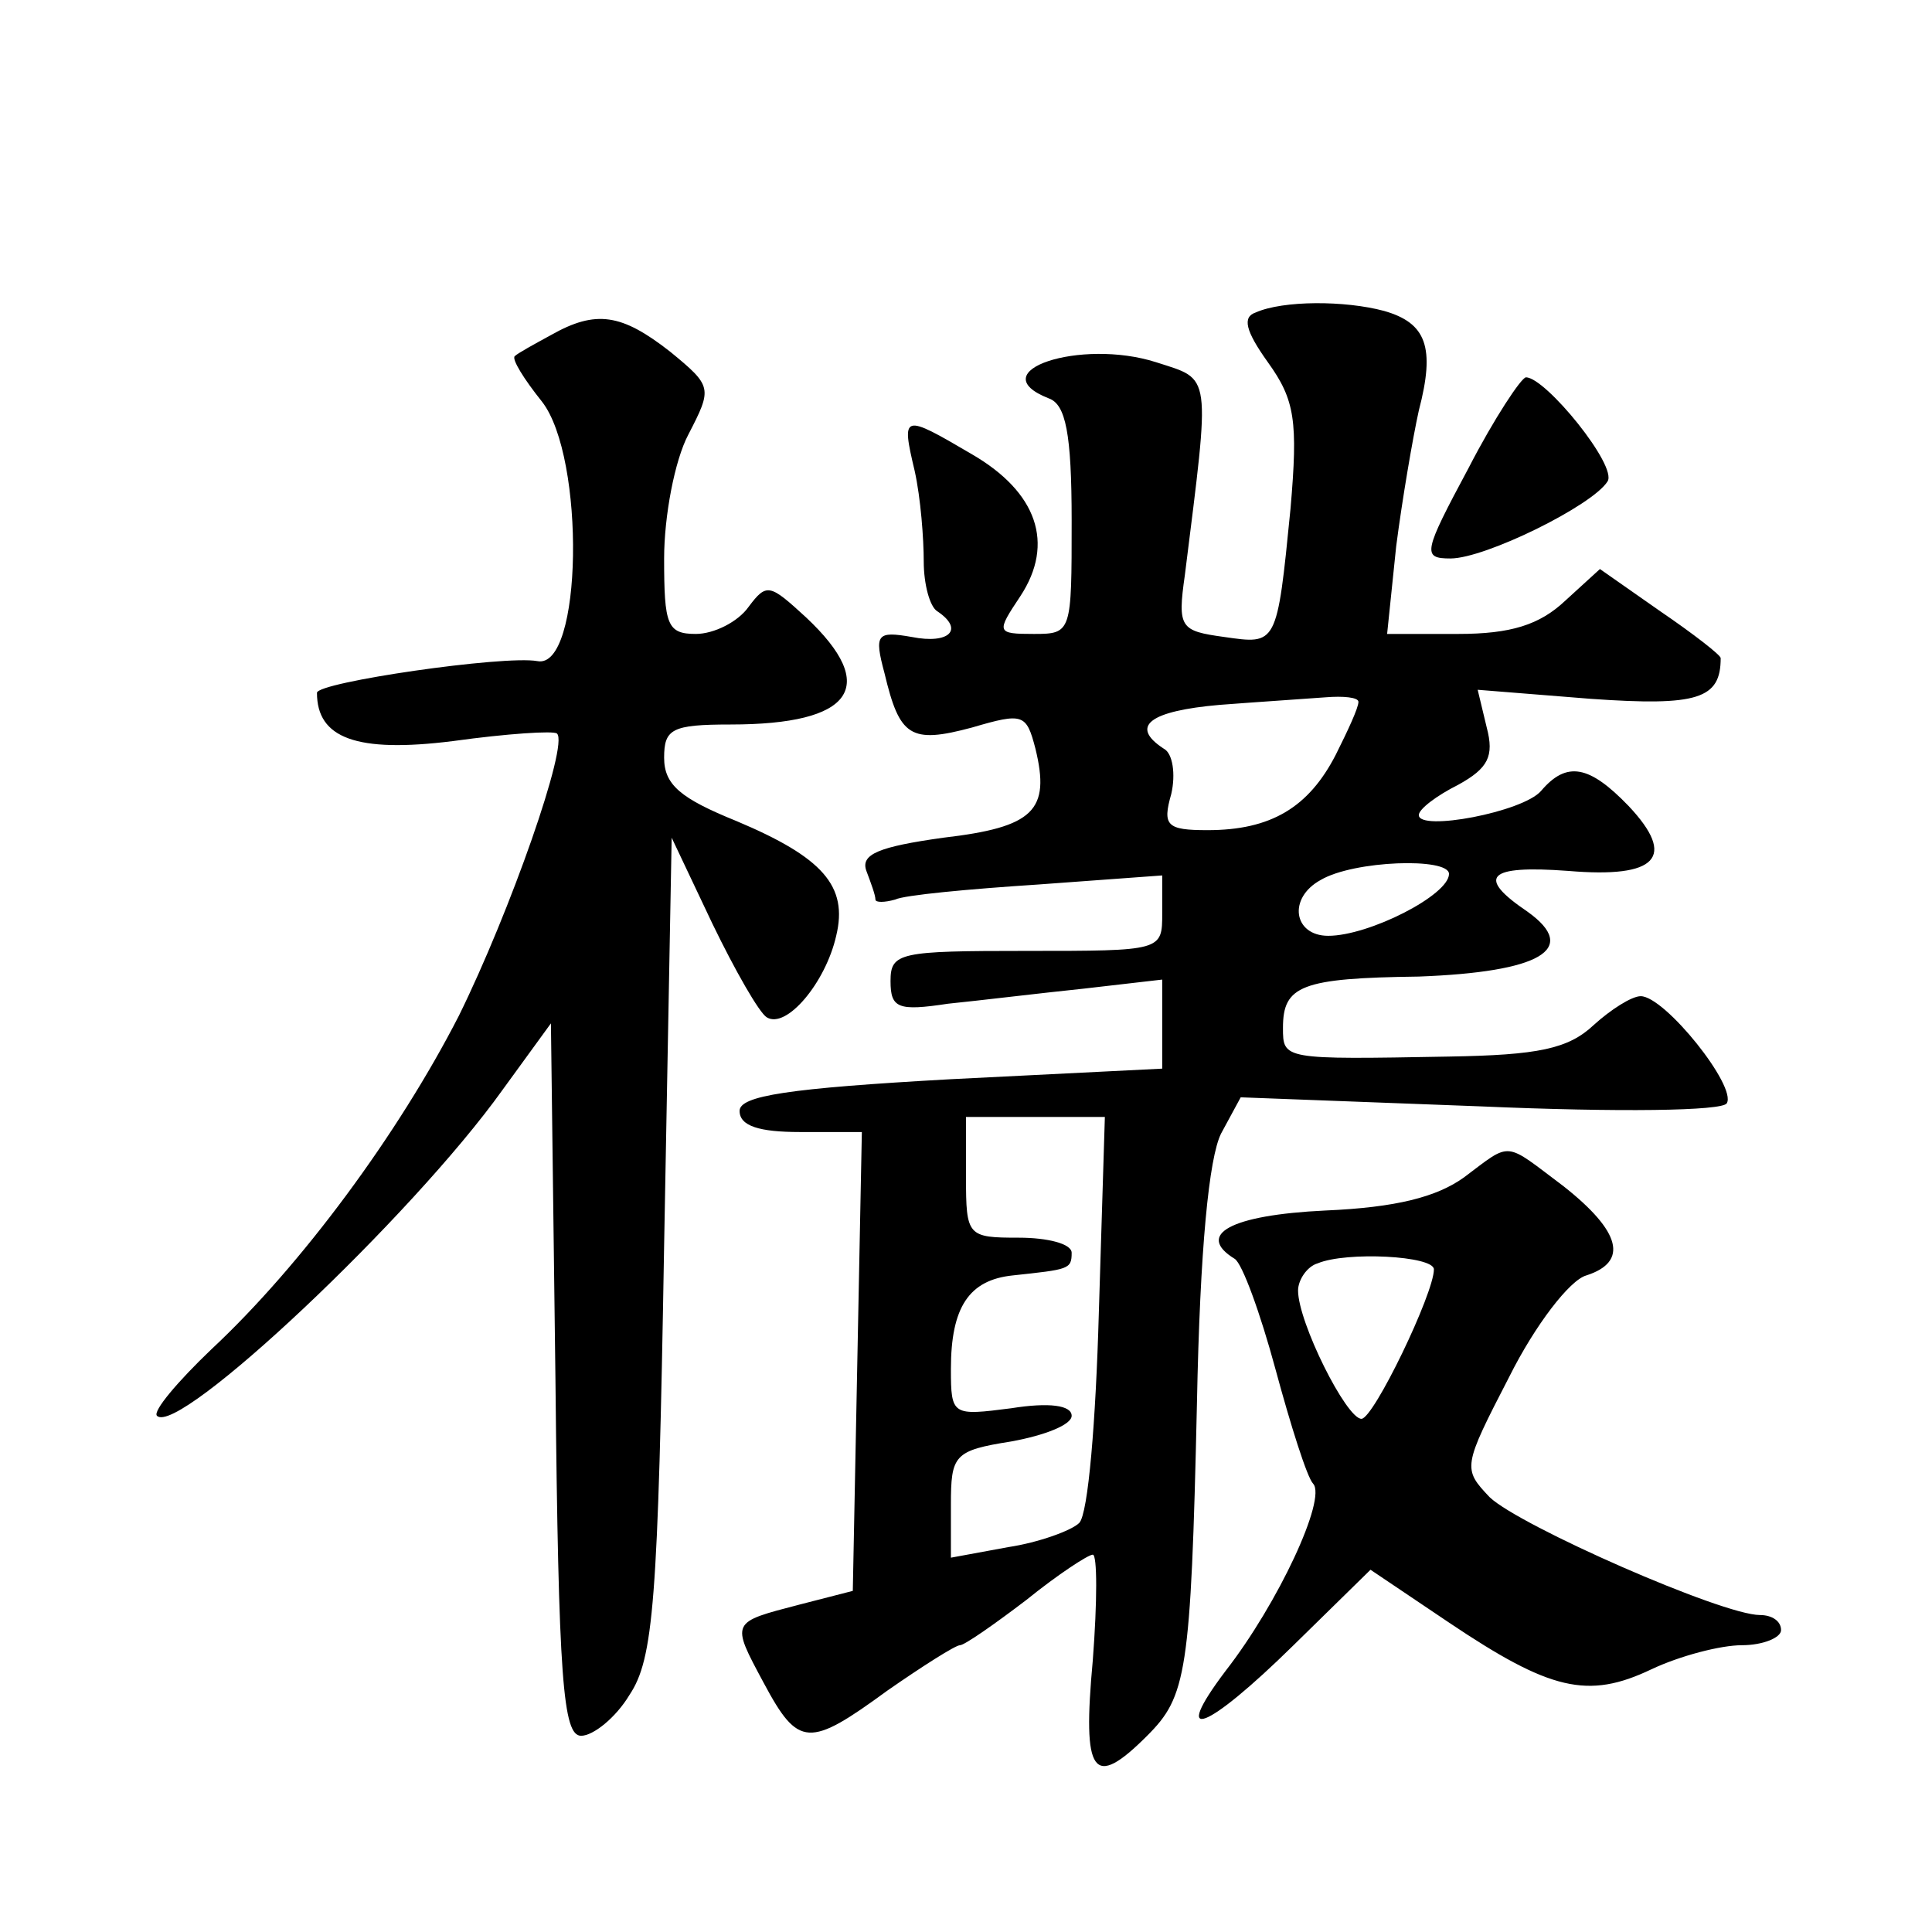 <?xml version="1.0" standalone="no"?>
<!DOCTYPE svg PUBLIC "-//W3C//DTD SVG 20010904//EN"
 "http://www.w3.org/TR/2001/REC-SVG-20010904/DTD/svg10.dtd">
<svg version="1.0" xmlns="http://www.w3.org/2000/svg"
 width="128pt" height="128pt" viewBox="0 0 128 128"
 preserveAspectRatio="xMidYMid meet">
<g transform="translate(0,128) scale(0.1,-0.1)"
fill="#0" stroke="none">
<path d="M832 1073 c-9 -3 -7 -12 8 -33 18 -25 20 -39 15 -97 -9 -91 -9 -90 -44
-85 -29 4 -31 6 -26 41 17 136 18 129 -19 141 -50 16 -117 -6 -71 -24 11 -4 15
-23 15 -81 0 -74 0 -75 -25 -75 -25 0 -25 1 -9 25 23 35 11 69 -32 94 -46 27 -47
27 -38 -11 4 -18 6 -45 6 -60 0 -15 4 -30 9 -33 18 -12 8 -22 -17 -17 -23 4 -25
2 -18 -24 10 -42 17 -47 58 -36 34 10 36 9 42 -14 10 -41 -1 -52 -61 -59 -43 -6
-55 -11 -51 -22 3 -8 6 -16 6 -19 0 -2 6 -2 13 0 6 3 49 7 95 10 l82 6 0 -25 c0
-25 0 -25 -90 -25 -84 0 -90 -1 -90 -20 0 -18 5 -20 38 -15 20 2 61 7 90 10 l52
6 0 -30 0 -29 -140 -7 c-108 -6 -140 -11 -140 -21 0 -10 13 -14 40 -14 l41 0 -3
-152 -3 -152 -35 -9 c-46 -12 -46 -11 -24 -52 23 -43 30 -43 82 -5 23 16 45 30
48 30 3 0 23 14 44 30 21 17 41 30 44 30 3 0 3 -31 0 -70 -7 -76 0 -86 36 -50 26
26 29 41 33 220 2 103 8 163 16 179 l13 24 159 -6 c92 -4 160 -3 163 2 7 11 -41
71 -57 71 -6 0 -20 -9 -31 -19 -17 -16 -37 -20 -96 -21 -110 -2 -110 -2 -110 19
0 28 12 33 90 34 80 3 107 18 72 43 -34 23 -27 31 27 27 59 -5 72 9 40 43 -26 27
-41 30 -58 10 -12 -14 -81 -27 -81 -16 0 4 12 13 26 20 20 11 24 19 19 38 l-6 25
75 -6 c71 -5 86 0 86 27 0 2 -18 16 -40 31 l-40 28 -23 -21 c-17 -16 -36 -22 -71
-22 l-47 0 6 58 c4 31 11 72 15 90 11 42 5 58 -23 66 -26 7 -67 7 -85 -1z m68 -258
c0 -4 -7 -19 -15 -35 -18 -35 -43 -50 -85 -50 -27 0 -30 3 -24 24 3 13 1 27 -5
30 -23 15 -9 25 37 29 26 2 57 4 70 5 12 1 22 0 22 -3z m60 -114 c0 -14 -53 -41
-80 -41 -23 0 -27 25 -5 37 22 13 85 15 85 4z m-232 -291 c-2 -71 -7 -133 -13 -139
-5 -5 -27 -13 -47 -16 l-38 -7 0 35 c0 33 2 36 40 42 22 4 40 11 40 17 0 7 -15
9 -40 5 -39 -5 -40 -5 -40 26 0 41 12 59 41 62 37 4 39 4 39 15 0 6 -16 10 -35
10 -34 0 -35 1 -35 40 l0 40 46 0 46 0 -4 -130z M365 1058 c-11 -6 -22 -12 -24
-14 -2 -2 6 -15 18 -30 29 -37 27 -178 -3 -172 -22 4 -146 -14 -146 -21 0 -30 26
-40 90 -32 36 5 67 7 69 5 8 -7 -31 -118 -65 -187 -40 -78 -104 -165 -164 -221
-22 -21 -39 -41 -36 -44 14 -14 169 132 229 216 l32 44 3 -236 c2 -199 5 -236 17
-236 8 0 23 12 32 27 16 24 19 61 23 298 l5 270 27 -57 c15 -31 31 -59 36 -62 13
-8 39 23 46 54 8 33 -9 52 -66 76 -37 15 -48 24 -48 42 0 19 5 22 44 22 81 0 99
25 50 71 -24 22 -26 23 -38 7 -7 -10 -23 -18 -35 -18 -19 0 -21 6 -21 50 0 28 7
65 16 82 16 31 16 32 -12 55 -32 25 -49 28 -79 11z M973 970 c-30 -56 -31 -60 -12
-60 23 0 94 35 104 51 7 10 -41 69 -54 69 -3 0 -21 -27 -38 -60z M970 500 c-18
-13 -45 -20 -92 -22 -63 -3 -86 -16 -60 -32 5 -3 17 -36 27 -73 10 -37 21 -72 25
-76 9 -10 -23 -79 -58 -124 -37 -49 -13 -40 45 17 l51 50 52 -35 c67 -45 92 -51
134 -31 19 9 46 16 60 16 14 0 26 5 26 10 0 6 -6 10 -14 10 -25 0 -159 59 -179
78 -18 19 -18 20 13 80 17 34 40 64 51 67 28 9 23 29 -15 59 -40 30 -34 30 -66
6z m-20 -61 c0 -16 -40 -99 -48 -99 -10 0 -42 64 -42 85 0 7 6 16 13 18 19 8 77
5 77 -4z"/>
</g>
</svg>
